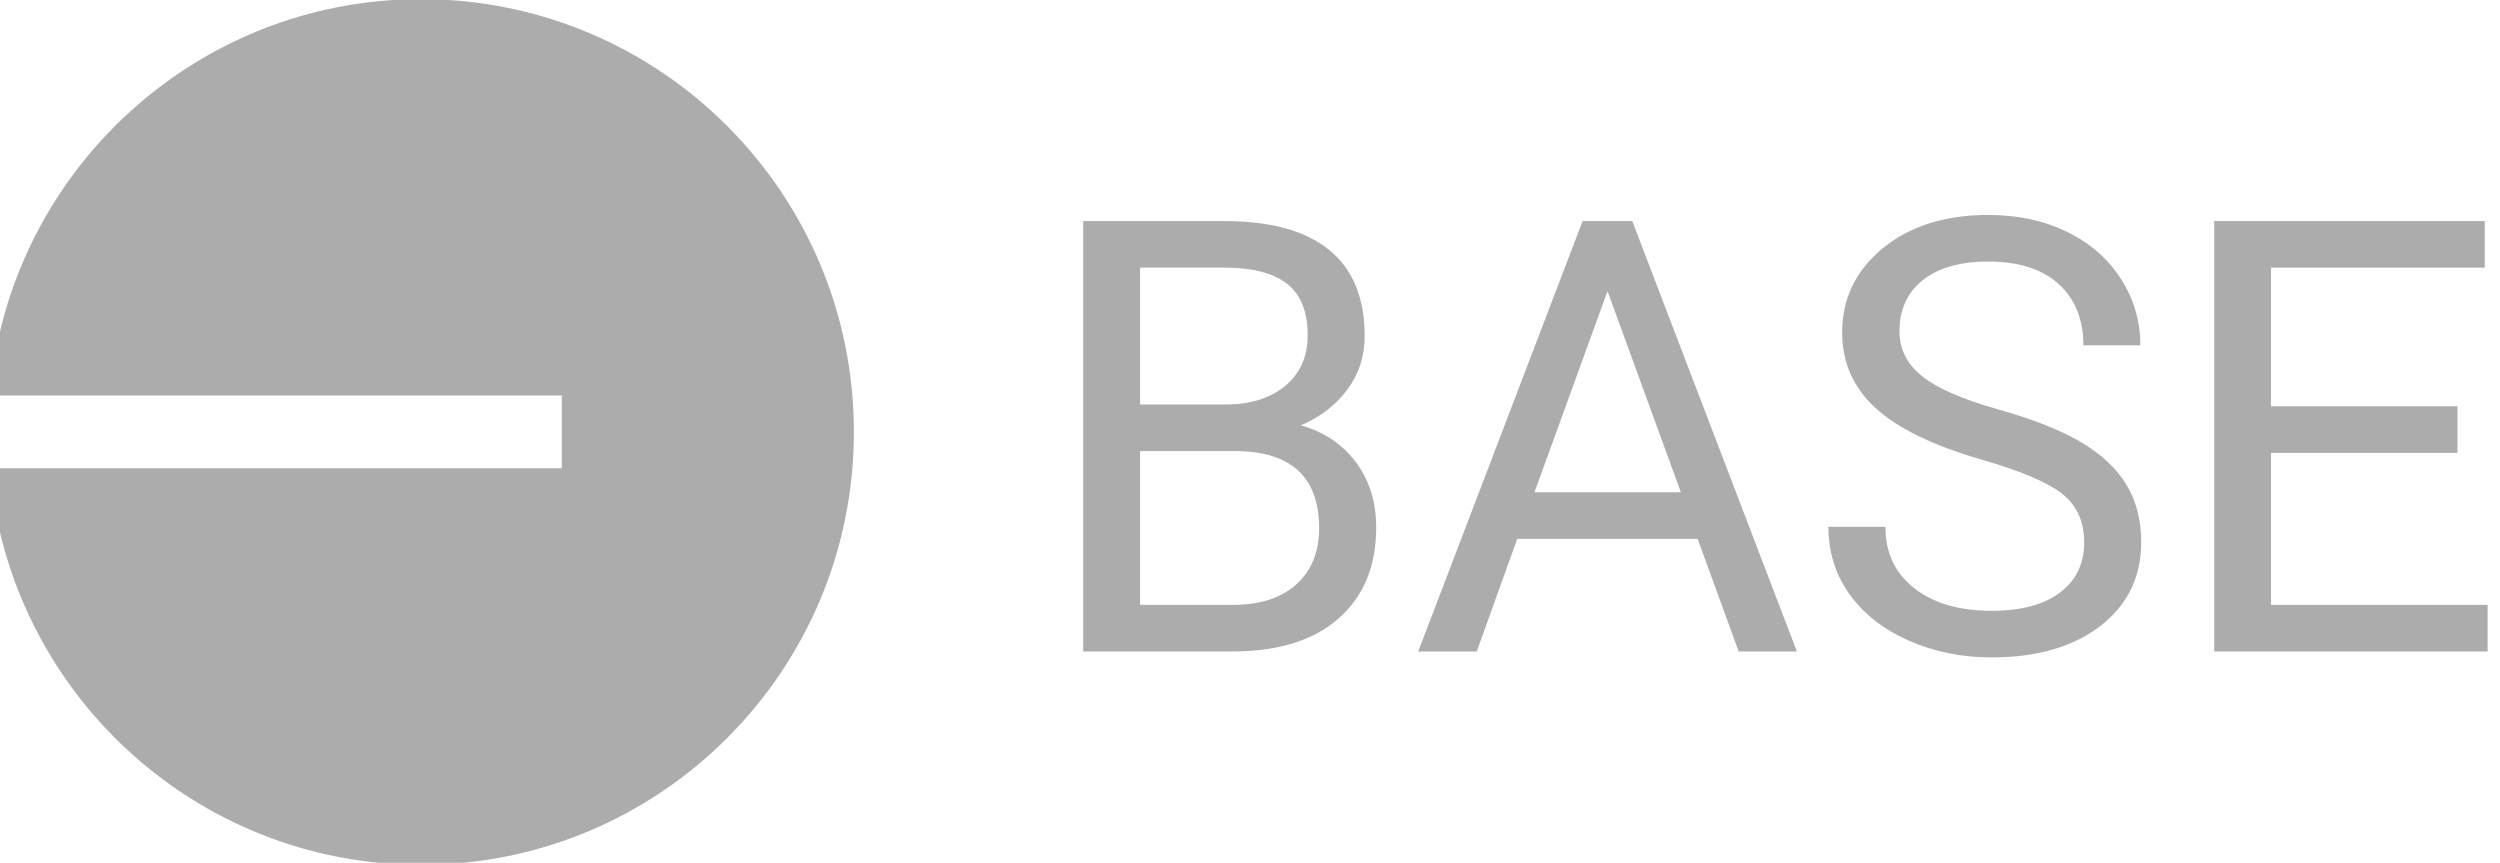 <svg width="113" height="39" viewBox="0 0 113 39" fill="none" xmlns="http://www.w3.org/2000/svg">
<g clip-path="url(#clip0_699_322837)">
<path d="M48.961 29.445V9.992H55.324C57.434 9.992 59.023 10.429 60.087 11.304C61.151 12.175 61.683 13.469 61.683 15.185C61.683 16.092 61.428 16.901 60.907 17.598C60.393 18.301 59.69 18.844 58.797 19.227C59.85 19.518 60.681 20.079 61.293 20.899C61.906 21.727 62.204 22.707 62.204 23.84C62.204 25.586 61.639 26.956 60.506 27.951C59.376 28.95 57.78 29.445 55.714 29.445H48.961ZM51.53 20.389V27.339H55.761C56.957 27.339 57.9 27.033 58.589 26.417C59.278 25.801 59.624 24.952 59.624 23.877C59.624 21.552 58.352 20.389 55.801 20.389H51.53ZM51.53 18.283H55.4C56.523 18.283 57.419 17.998 58.097 17.437C58.768 16.876 59.107 16.118 59.107 15.156C59.107 14.084 58.793 13.308 58.17 12.823C57.547 12.335 56.596 12.095 55.324 12.095H51.53V18.283ZM76.734 24.358H68.578L66.749 29.449H64.103L71.534 9.992H73.779L81.22 29.449H78.589L76.734 24.358ZM69.358 22.251H75.976L72.66 13.159L69.358 22.251ZM89.573 20.775C87.376 20.141 85.776 19.361 84.77 18.439C83.768 17.517 83.265 16.377 83.265 15.025C83.265 13.494 83.881 12.226 85.102 11.22C86.33 10.218 87.919 9.715 89.876 9.715C91.213 9.715 92.409 9.974 93.451 10.491C94.5 11.005 95.306 11.719 95.882 12.63C96.457 13.538 96.745 14.533 96.745 15.608H94.169C94.169 14.431 93.793 13.505 93.046 12.831C92.299 12.16 91.239 11.821 89.876 11.821C88.611 11.821 87.627 12.098 86.92 12.656C86.21 13.217 85.856 13.986 85.856 14.977C85.856 15.772 86.188 16.446 86.865 16.992C87.536 17.539 88.68 18.042 90.298 18.498C91.913 18.953 93.181 19.456 94.092 20.003C95.003 20.549 95.681 21.187 96.122 21.923C96.563 22.652 96.782 23.516 96.782 24.503C96.782 26.081 96.166 27.346 94.938 28.294C93.706 29.241 92.066 29.715 90.007 29.715C88.669 29.715 87.419 29.46 86.264 28.95C85.109 28.436 84.216 27.732 83.586 26.843C82.955 25.954 82.645 24.941 82.645 23.811H85.222C85.222 24.985 85.656 25.91 86.526 26.588C87.394 27.266 88.553 27.608 90.007 27.608C91.362 27.608 92.397 27.331 93.119 26.777C93.844 26.227 94.205 25.473 94.205 24.525C94.205 23.57 93.866 22.834 93.203 22.313C92.543 21.799 91.33 21.282 89.573 20.775ZM111.078 20.469H102.649V27.339H112.441V29.445H100.083V9.992H112.31V12.098H102.649V18.363H111.078V20.469Z" fill="#ACACAC"/>
<path d="M19.031 39.091C29.833 39.091 38.596 30.334 38.596 19.526C38.596 8.724 29.839 -0.039 19.031 -0.039C8.786 -0.039 0.372 7.848 -0.461 17.879H25.393V21.167H-0.461C0.372 31.204 8.786 39.091 19.031 39.091Z" fill="#ACACAC"/>
</g>
<defs>
<clipPath id="clip0_699_322837">
<rect width="113" height="39" fill="white"/>
</clipPath>
</defs>
</svg>

